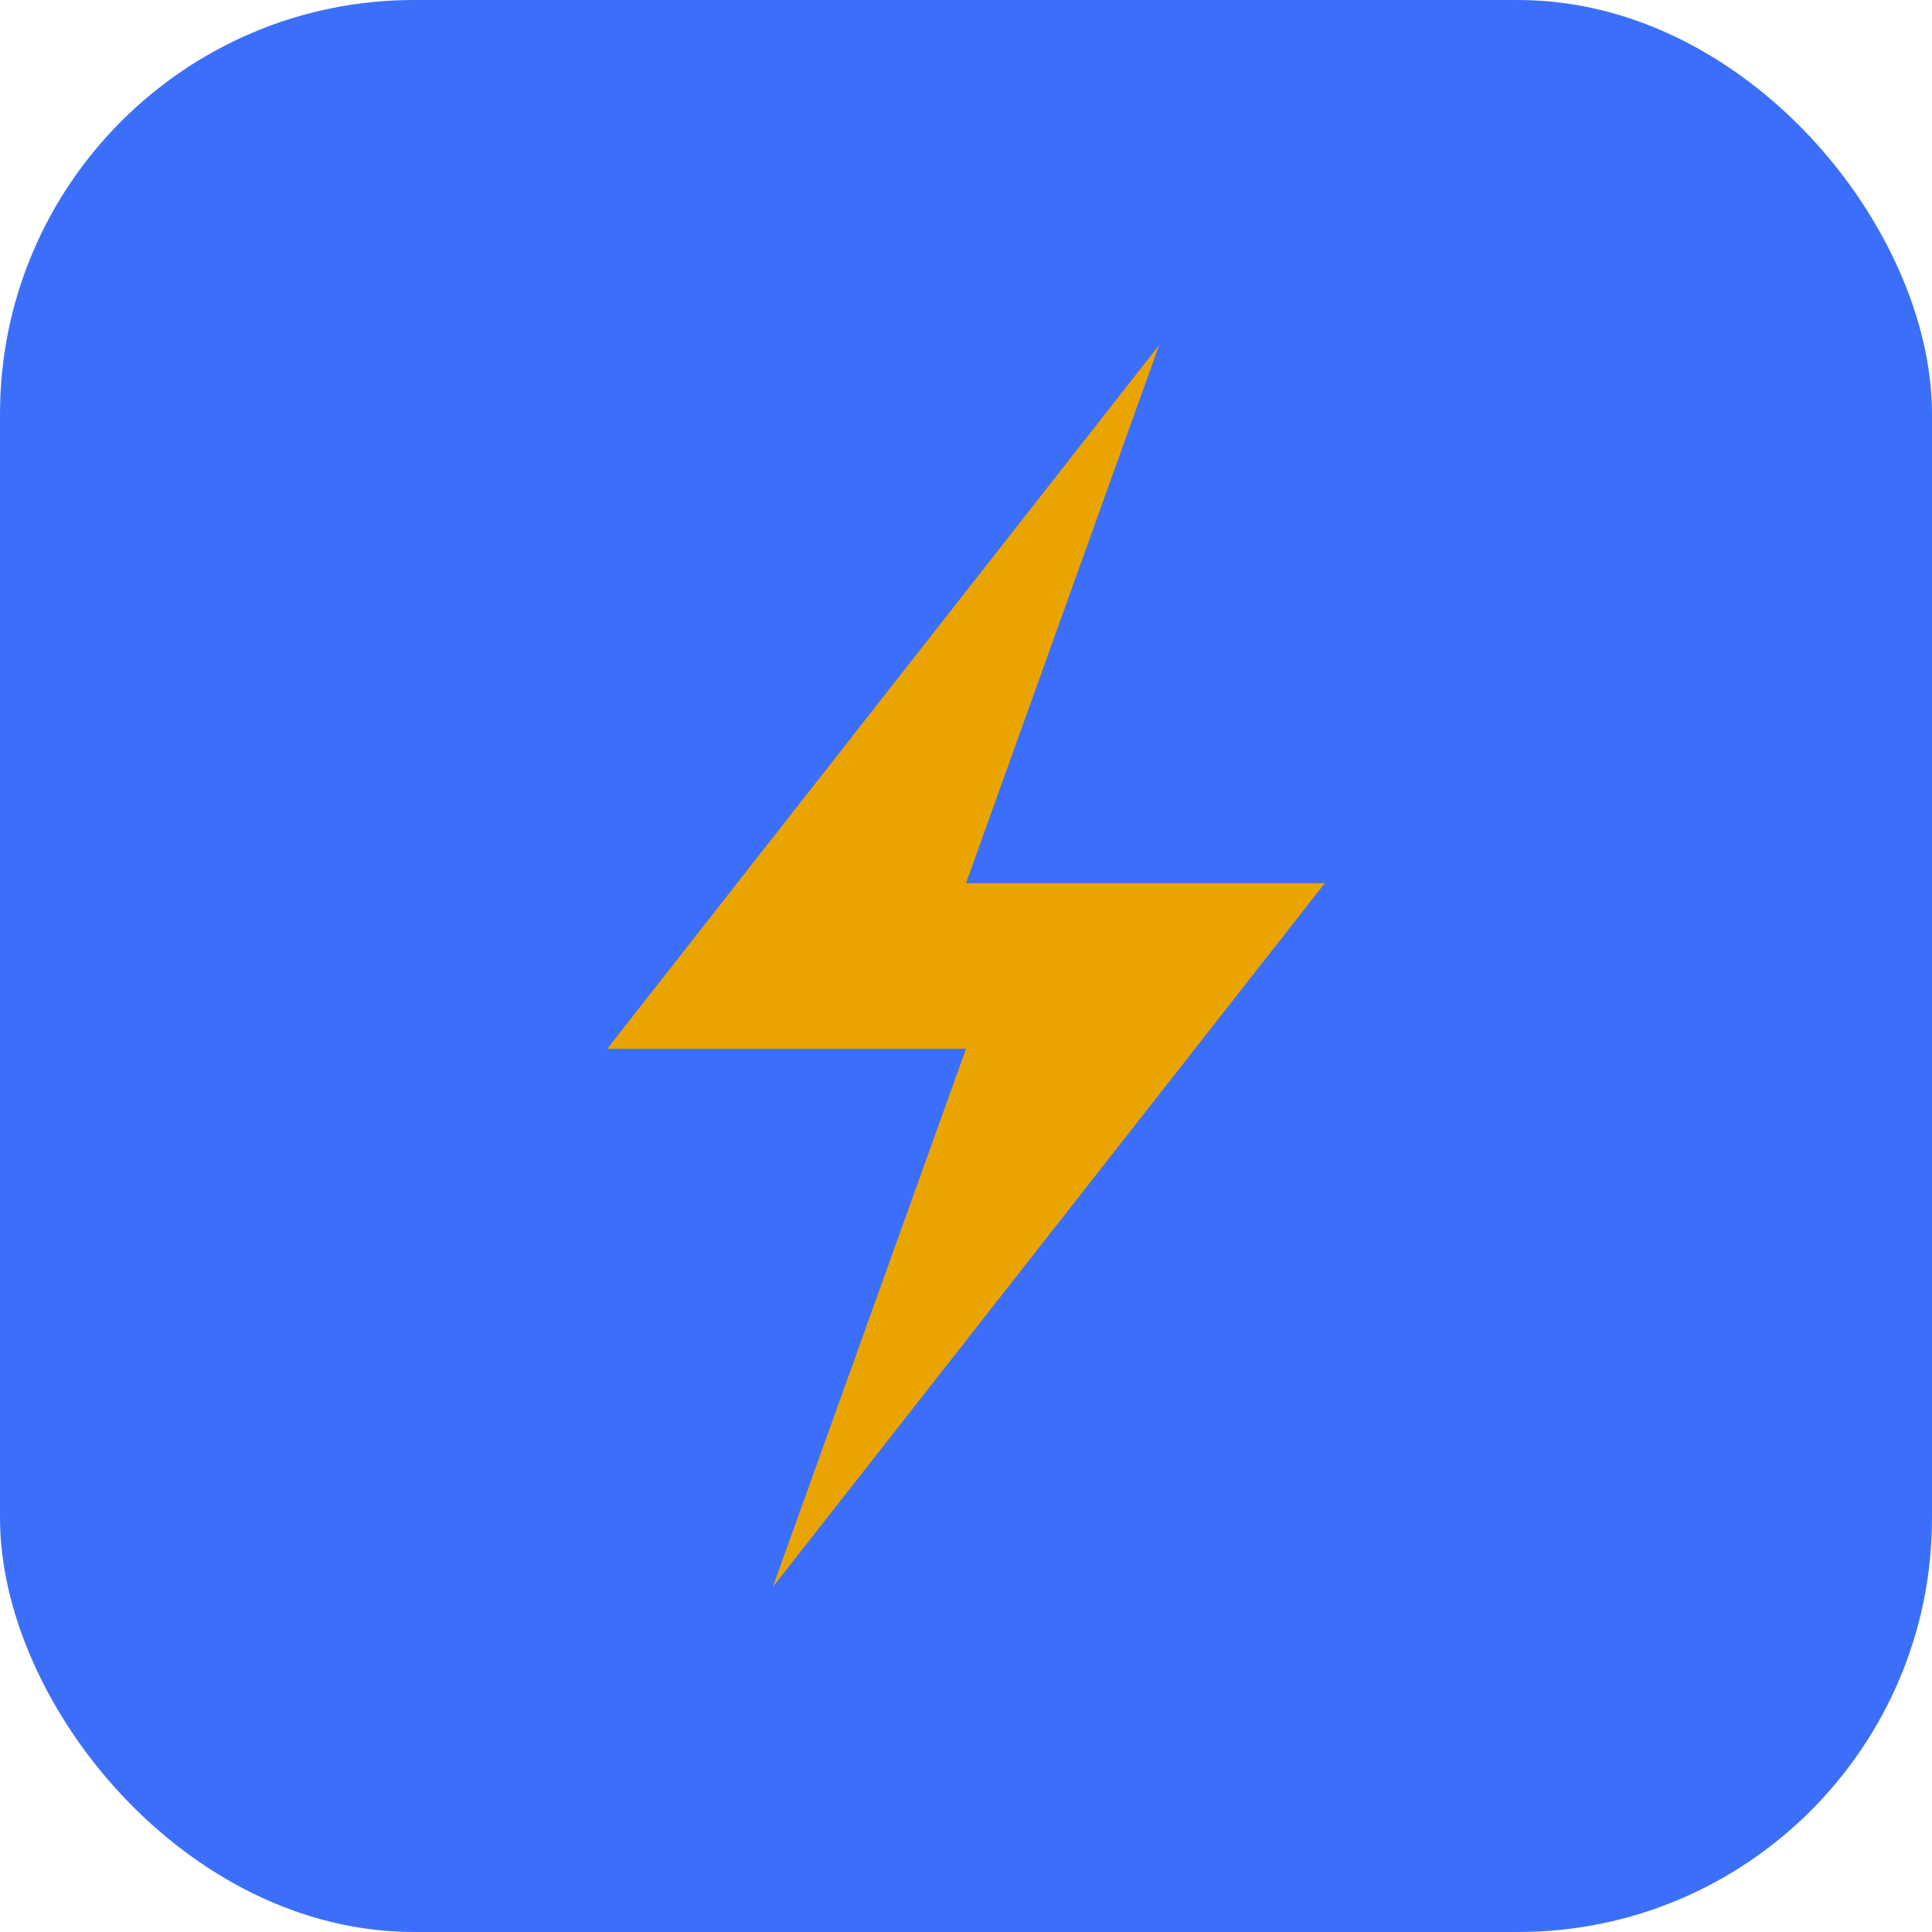 <svg width="28" height="28" viewBox="0 0 28 28" xmlns="http://www.w3.org/2000/svg" fill="none">
  <rect width="28" height="28" rx="6" fill="#3C6FF9"></rect>
  <path d="M16.8 5L8.8 15.2h5.2L11.2 23l8-10.2h-5.2L16.8 5z" fill="#EAA400"></path>
</svg>
